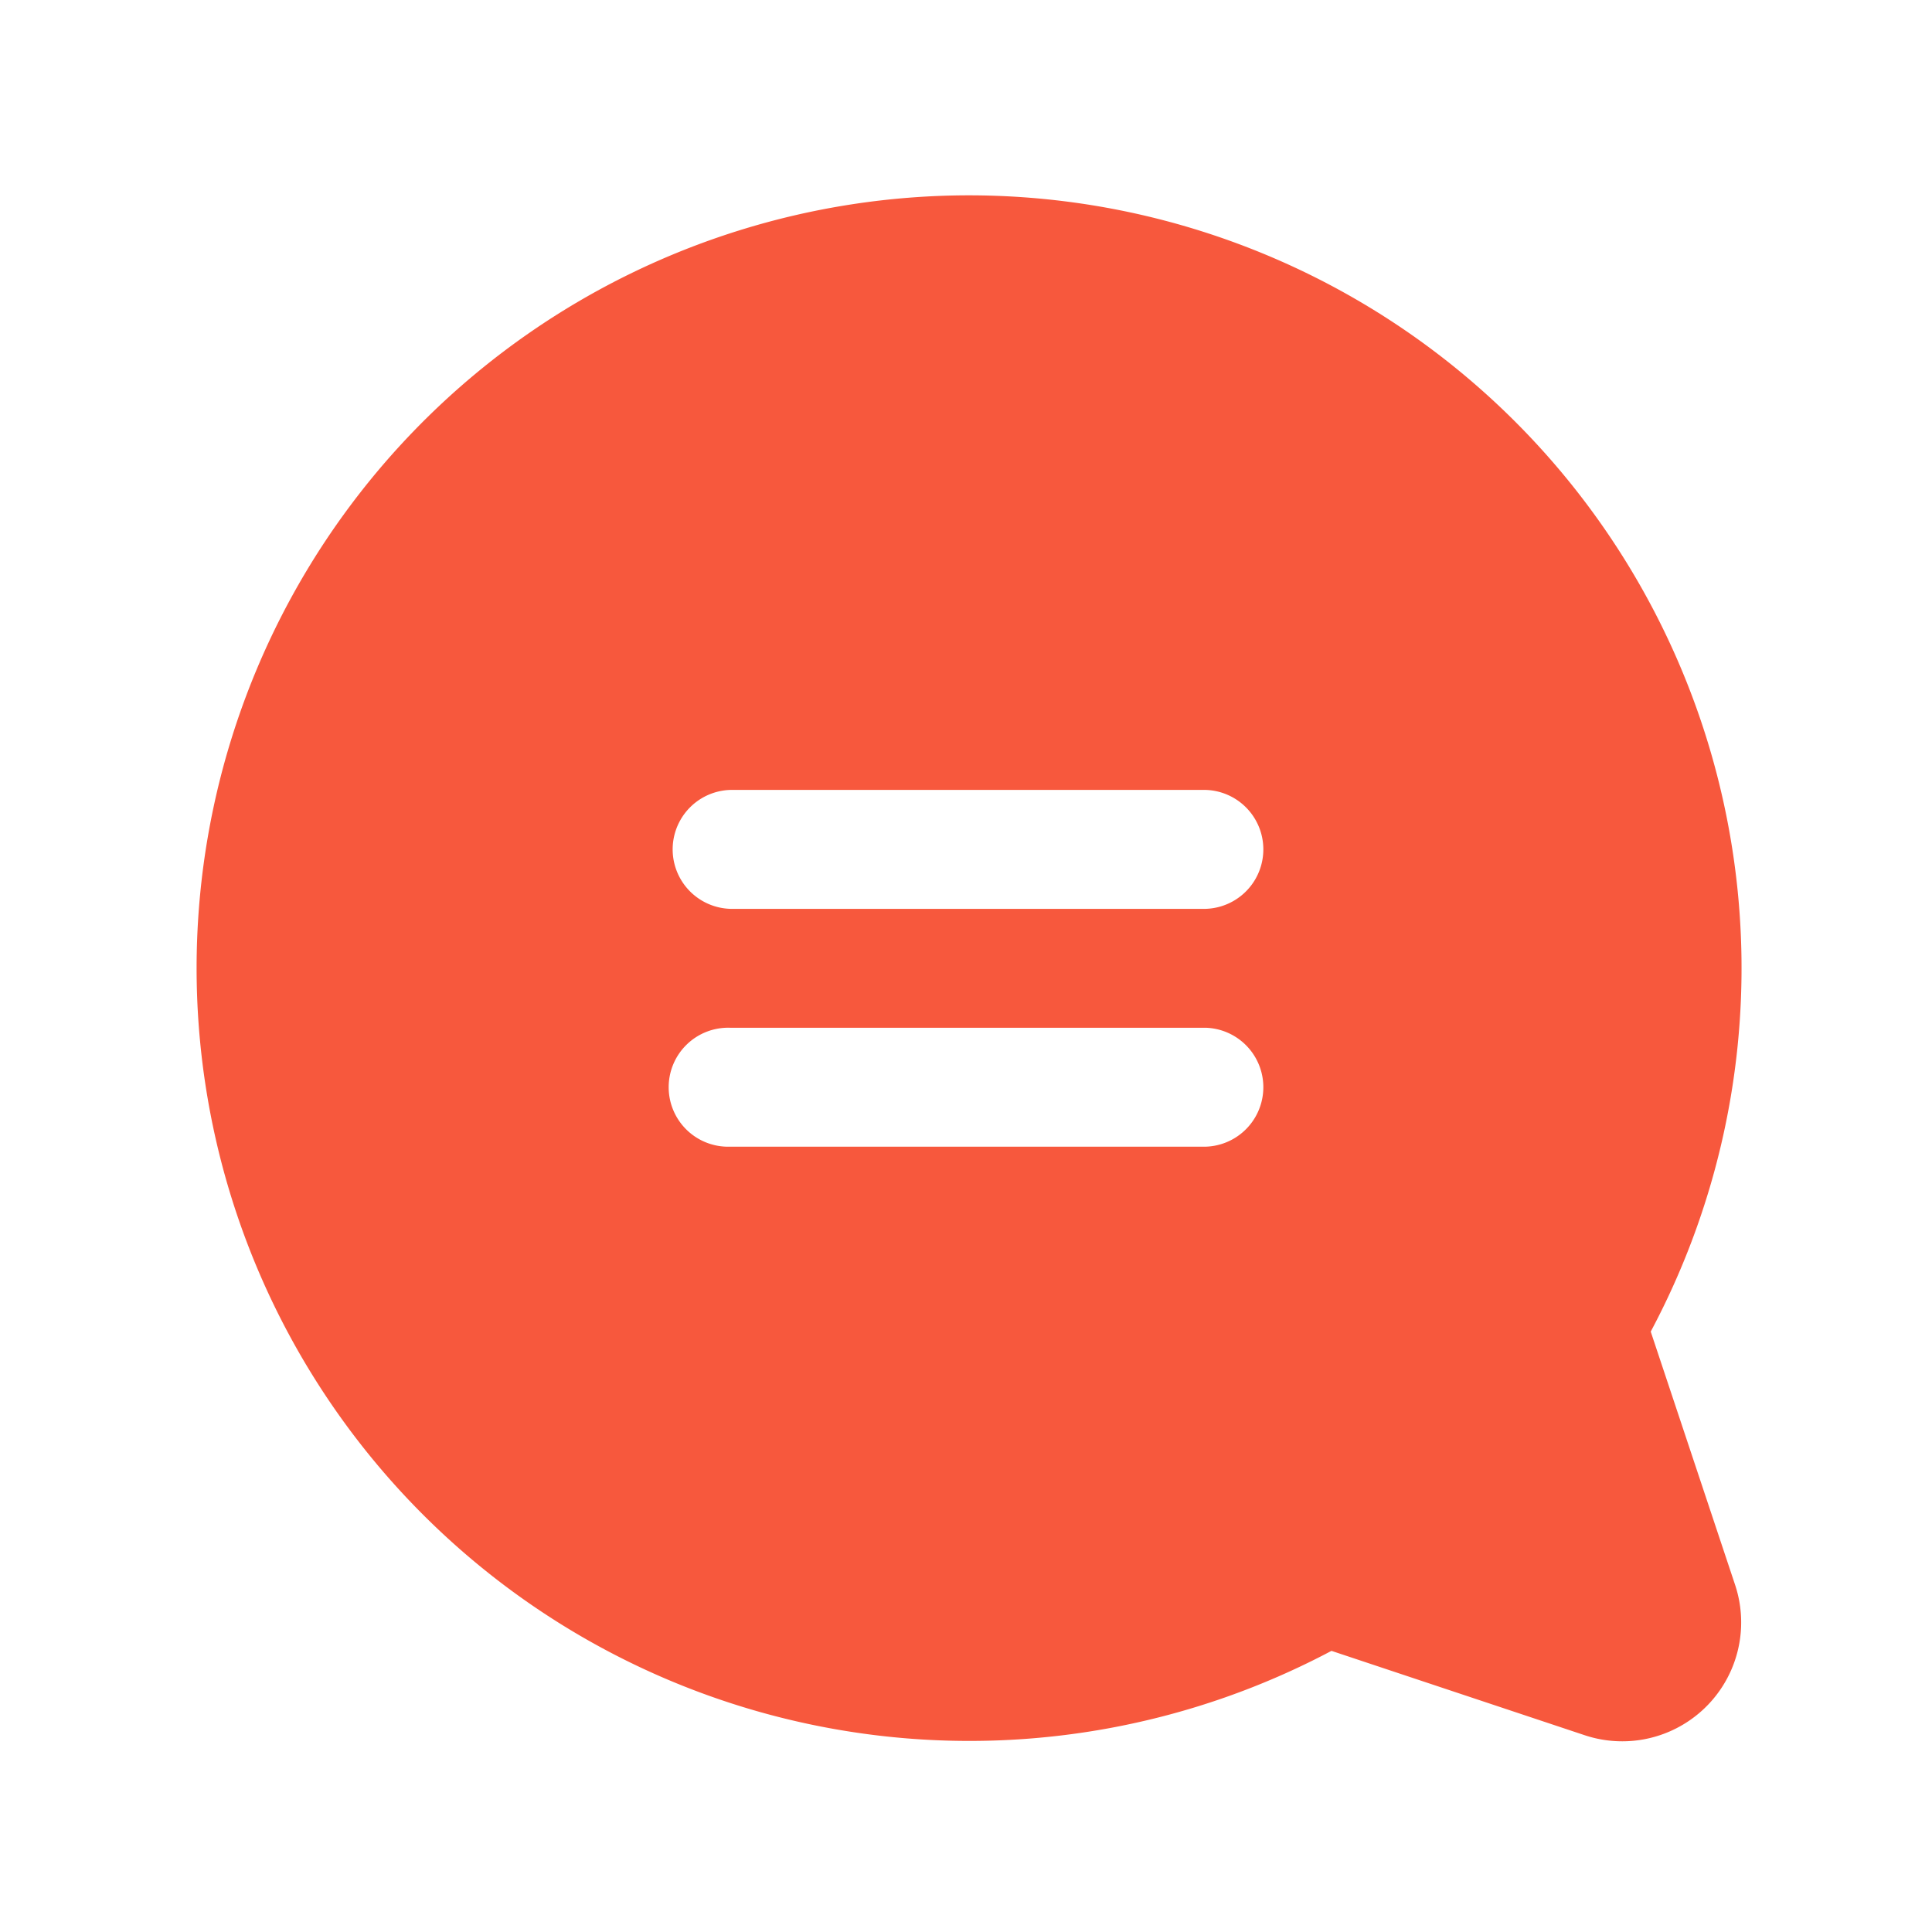 <svg id="그룹_37071" data-name="그룹 37071" xmlns="http://www.w3.org/2000/svg" width="29" height="29" viewBox="0 0 29 29">
  <rect id="사각형_10616" data-name="사각형 10616" width="29" height="29" fill="none"/>
  <path id="패스_36612" data-name="패스 36612" d="M35.574,24A11.6,11.6,0,0,1,45.818,41.056l1.266,3.8a1.785,1.785,0,0,1-2.258,2.258l-3.8-1.266A11.6,11.6,0,1,1,35.574,24ZM32,38.28h7.14a.893.893,0,0,0,0-1.785H32a.893.893,0,1,0,0,1.785Zm0-3.57h7.14a.893.893,0,0,0,0-1.785H32a.893.893,0,0,0,0,1.785Z" transform="translate(-21.04 -21.068)" fill="#f7583d"/>
</svg>
